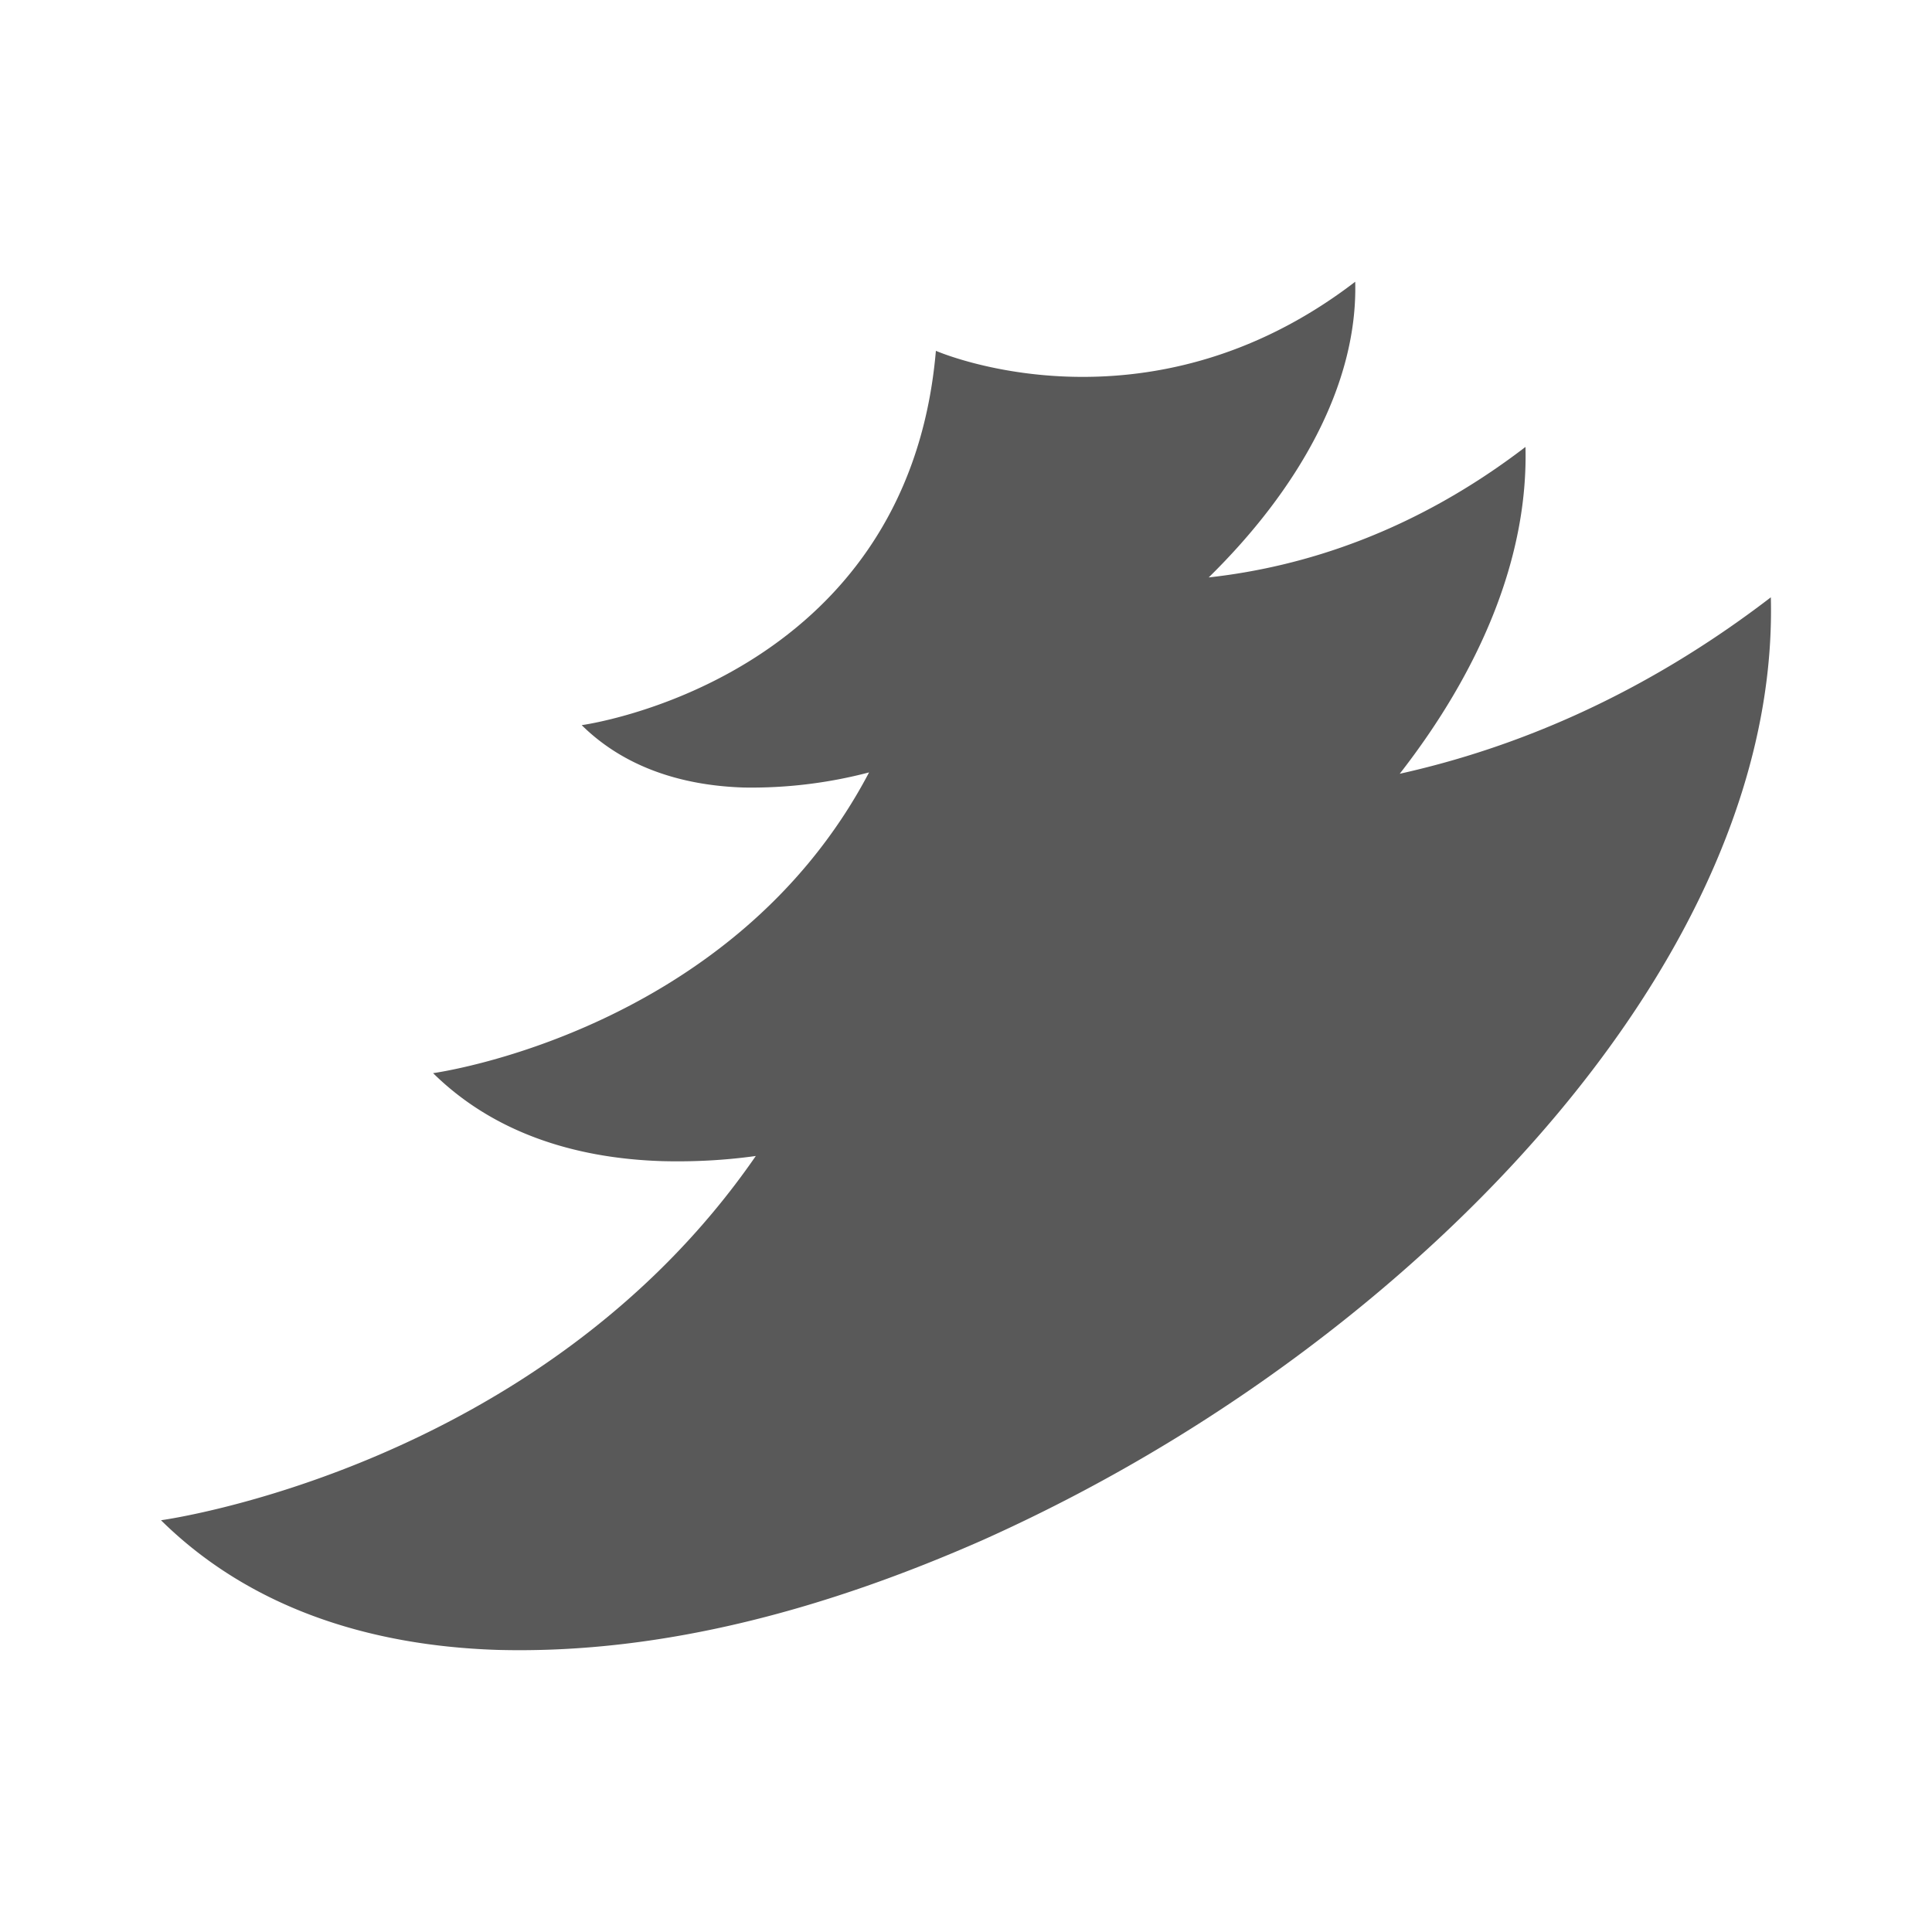<svg width="24" height="24" viewBox="0 0 24 24" xmlns="http://www.w3.org/2000/svg"><title>tab-logo</title><path d="M21.998 7.42c-1.581 1.213-3.163 1.87-4.61 2.192.989-1.27 1.597-2.675 1.562-4.06-1.376 1.054-2.751 1.49-3.935 1.621 1.107-1.086 1.853-2.39 1.82-3.673-2.604 1.998-5.209.858-5.209.858-.353 4.105-4.4 4.65-4.4 4.65.518.511 1.222.75 2.015.775a5.749 5.749 0 0 0 1.555-.188c-1.7 3.234-5.416 3.736-5.416 3.736.73.72 1.725 1.058 2.846 1.093h-.001c.389.01.778-.01 1.164-.064C6.706 18.249 2 18.885 2 18.885c1.076 1.062 2.54 1.56 4.192 1.611 2.077.053 4.123-.531 6.012-1.363a21.025 21.025 0 0 0 4.542-2.773c3.083-2.469 5.332-5.737 5.252-8.94" fill="#595959" fill-rule="evenodd"/></svg>
